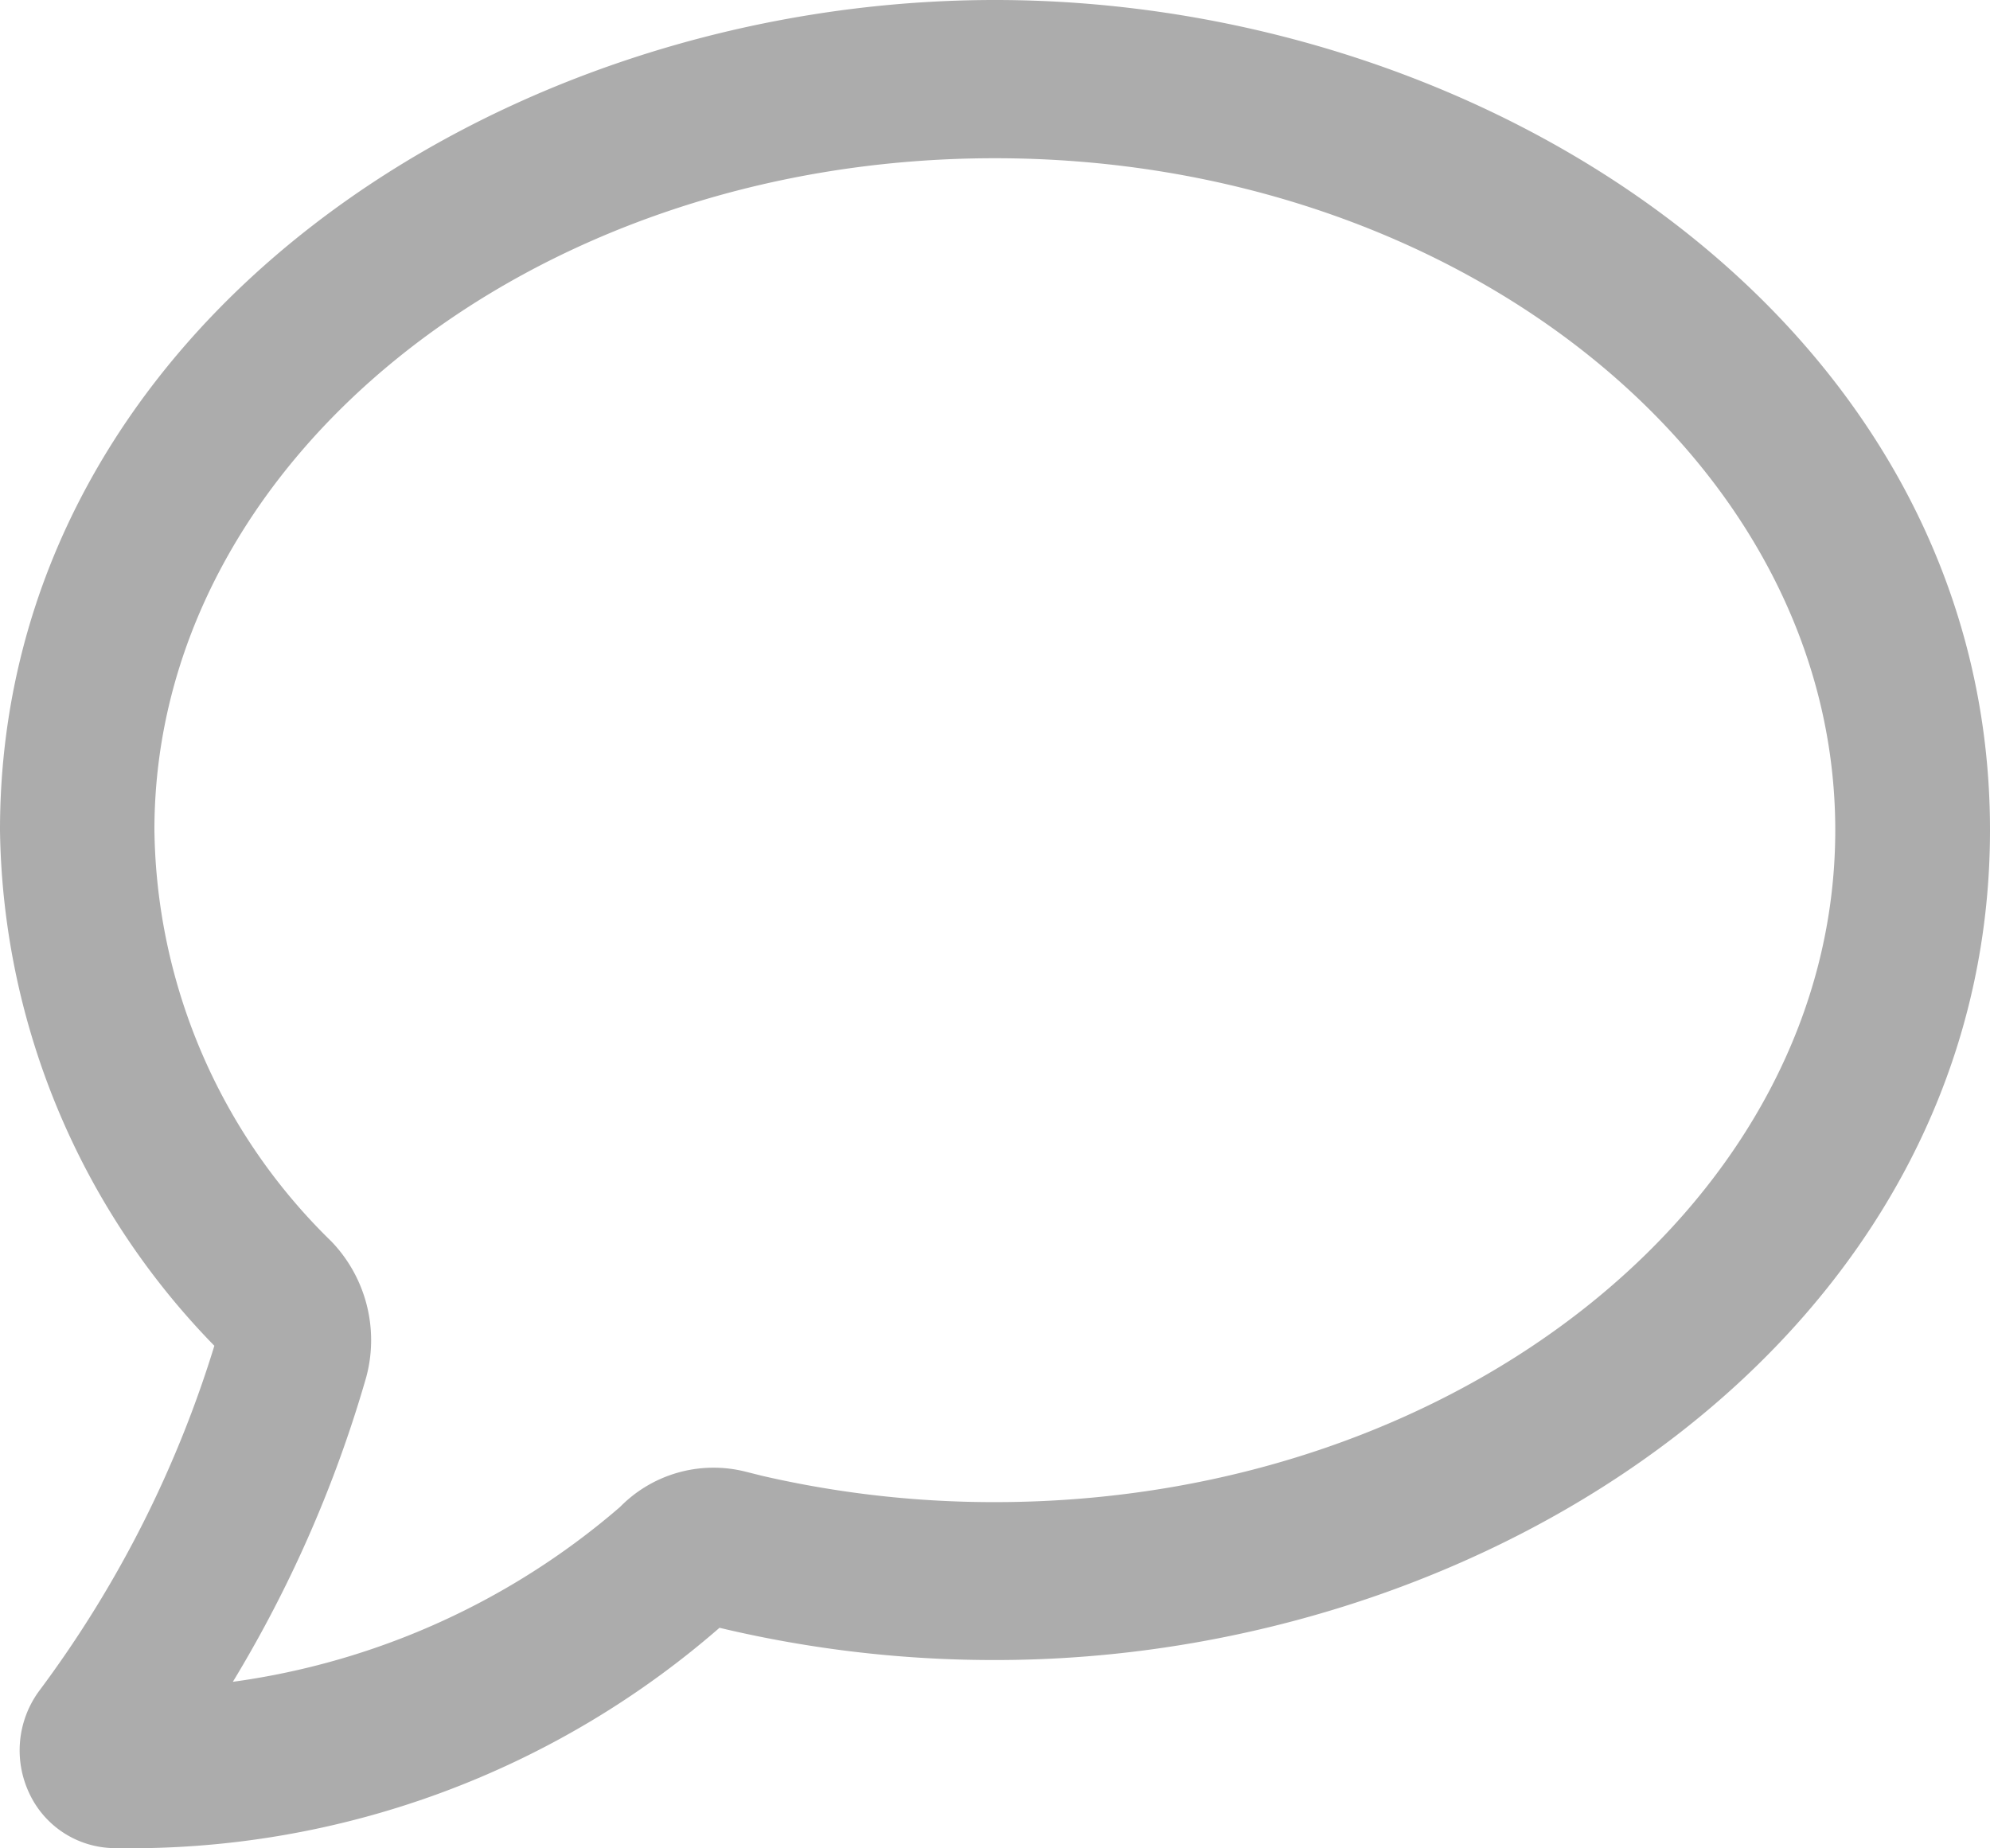 <svg xmlns="http://www.w3.org/2000/svg" width="24.319" height="22.591" viewBox="0 0 24.319 22.591">
  <path id="message" d="M23.319,92.415c0-5.826-5.835-9.646-11.66-9.646C5.807,82.769,0,86.607,0,92.415a8.693,8.693,0,0,0,2.574,6.051.273.273,0,0,1,.066.258A14.339,14.339,0,0,1,.376,103.24a.727.727,0,0,0-.069.728.66.66,0,0,0,.589.39H.914a10.458,10.458,0,0,0,7.131-2.641.245.245,0,0,1,.238-.069,13.953,13.953,0,0,0,3.379.411C17.506,102.061,23.319,98.227,23.319,92.415ZM8.487,100.741a1.1,1.1,0,0,0-1.066.311,9.631,9.631,0,0,1-6.052,2.354,14.87,14.87,0,0,0,2.125-4.439,1.241,1.241,0,0,0-.3-1.173A7.641,7.641,0,0,1,.887,92.415c0-4.805,4.829-8.712,10.771-8.712s10.77,3.909,10.77,8.713-4.83,8.713-10.772,8.713a13.115,13.115,0,0,1-3.171-.386Z" transform="translate(0.5 -82.269)" fill="#cfcfcf" stroke="#acacac" stroke-width="1"/>
</svg>
